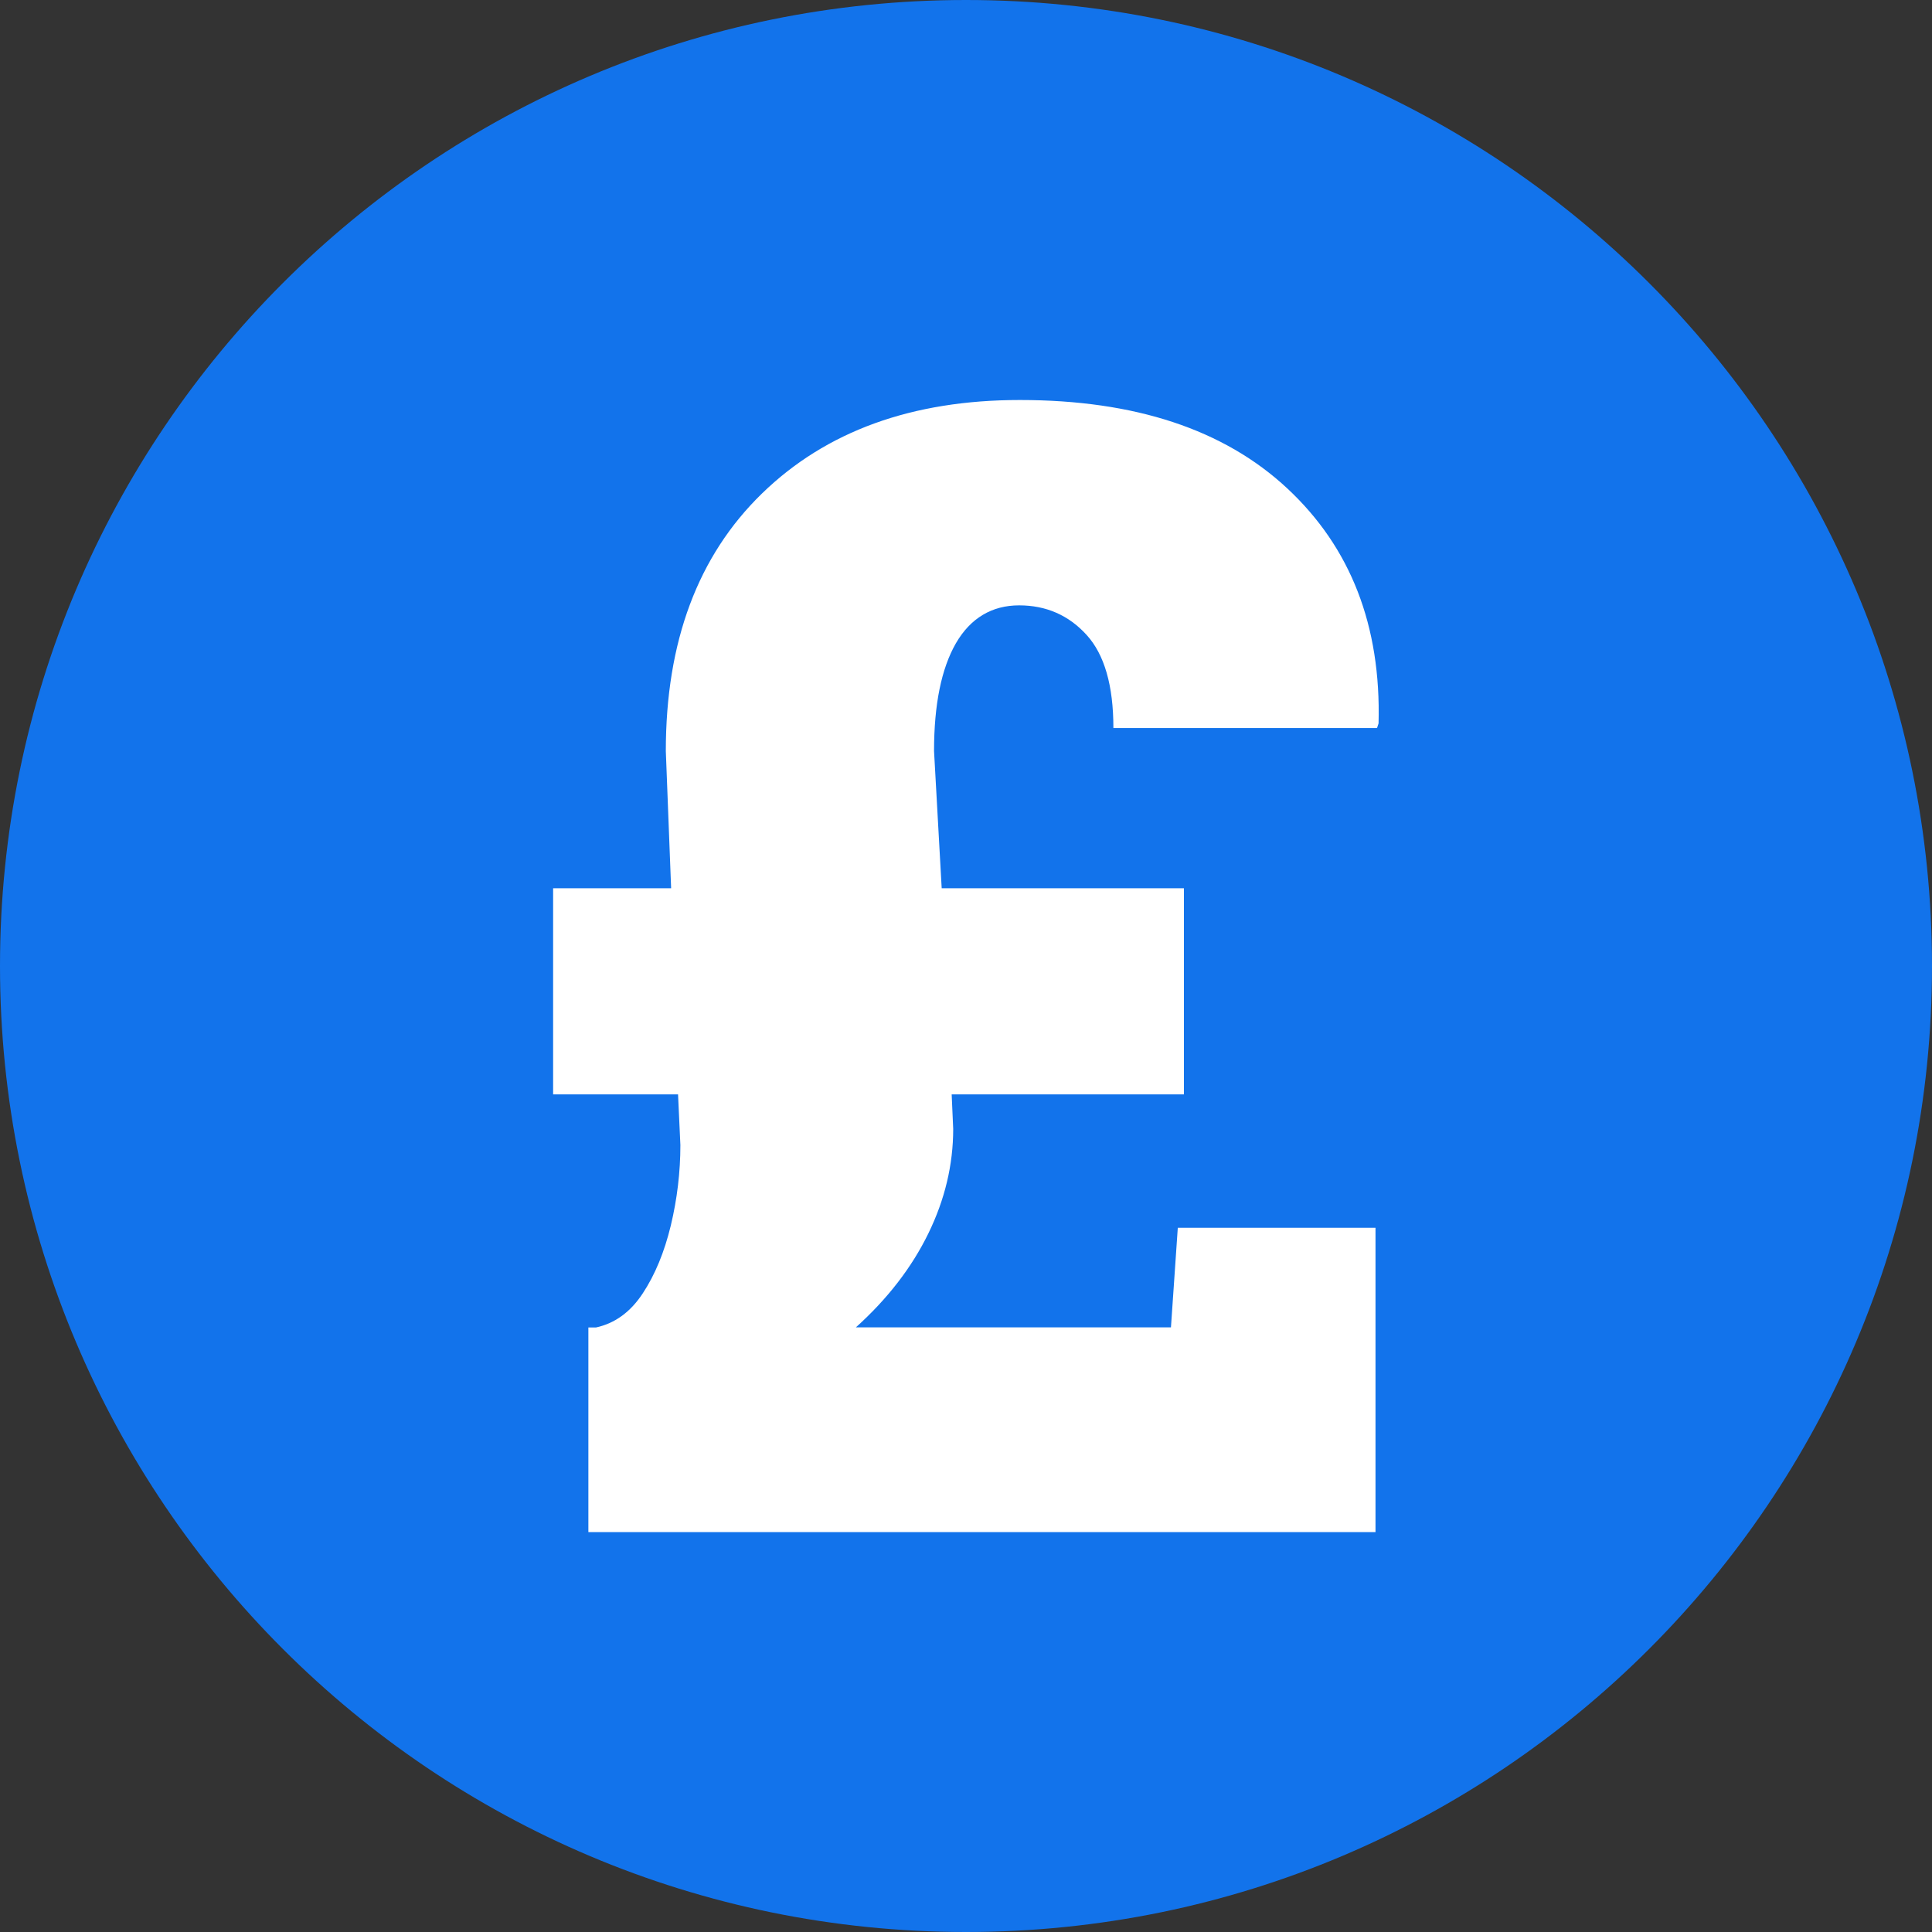 <svg width="24" height="24" viewBox="0 0 24 24" fill="none" xmlns="http://www.w3.org/2000/svg">
<rect x="0" y="0" width="24" height="24" fill="#333333" stroke="none"/>
<g clip-path="url(#clip0_3141_1175)">
<path d="M24 12C24 5.373 18.627 0 12 0C5.373 0 0 5.373 0 12C0 18.627 5.373 24 12 24C18.627 24 24 18.627 24 12Z" fill="#1273EB"/>
<path d="M7.309 19.032V16.49H7.405C7.639 16.439 7.833 16.298 7.985 16.066C8.138 15.834 8.253 15.554 8.333 15.224C8.412 14.894 8.452 14.56 8.452 14.224L8.423 13.595H6.871V11.034H8.337L8.271 9.33C8.271 7.971 8.669 6.905 9.466 6.13C10.262 5.356 11.33 4.969 12.669 4.969C14.098 4.969 15.206 5.335 15.992 6.068C16.779 6.802 17.157 7.774 17.125 8.986L17.106 9.044H13.831C13.831 8.517 13.72 8.131 13.498 7.887C13.276 7.643 12.996 7.52 12.66 7.52C12.324 7.52 12.056 7.677 11.874 7.992C11.694 8.306 11.603 8.752 11.603 9.33L11.698 11.034H14.707V13.595H11.822L11.841 14.024C11.841 14.468 11.738 14.901 11.532 15.323C11.326 15.745 11.026 16.134 10.632 16.489H14.546L14.631 15.252H17.087V19.032H7.309Z" fill="white"/>
</g>
<defs>
<clipPath id="clip0_3141_1175">
<rect width="24" height="24" fill="white"/>
</clipPath>
</defs>
</svg>
